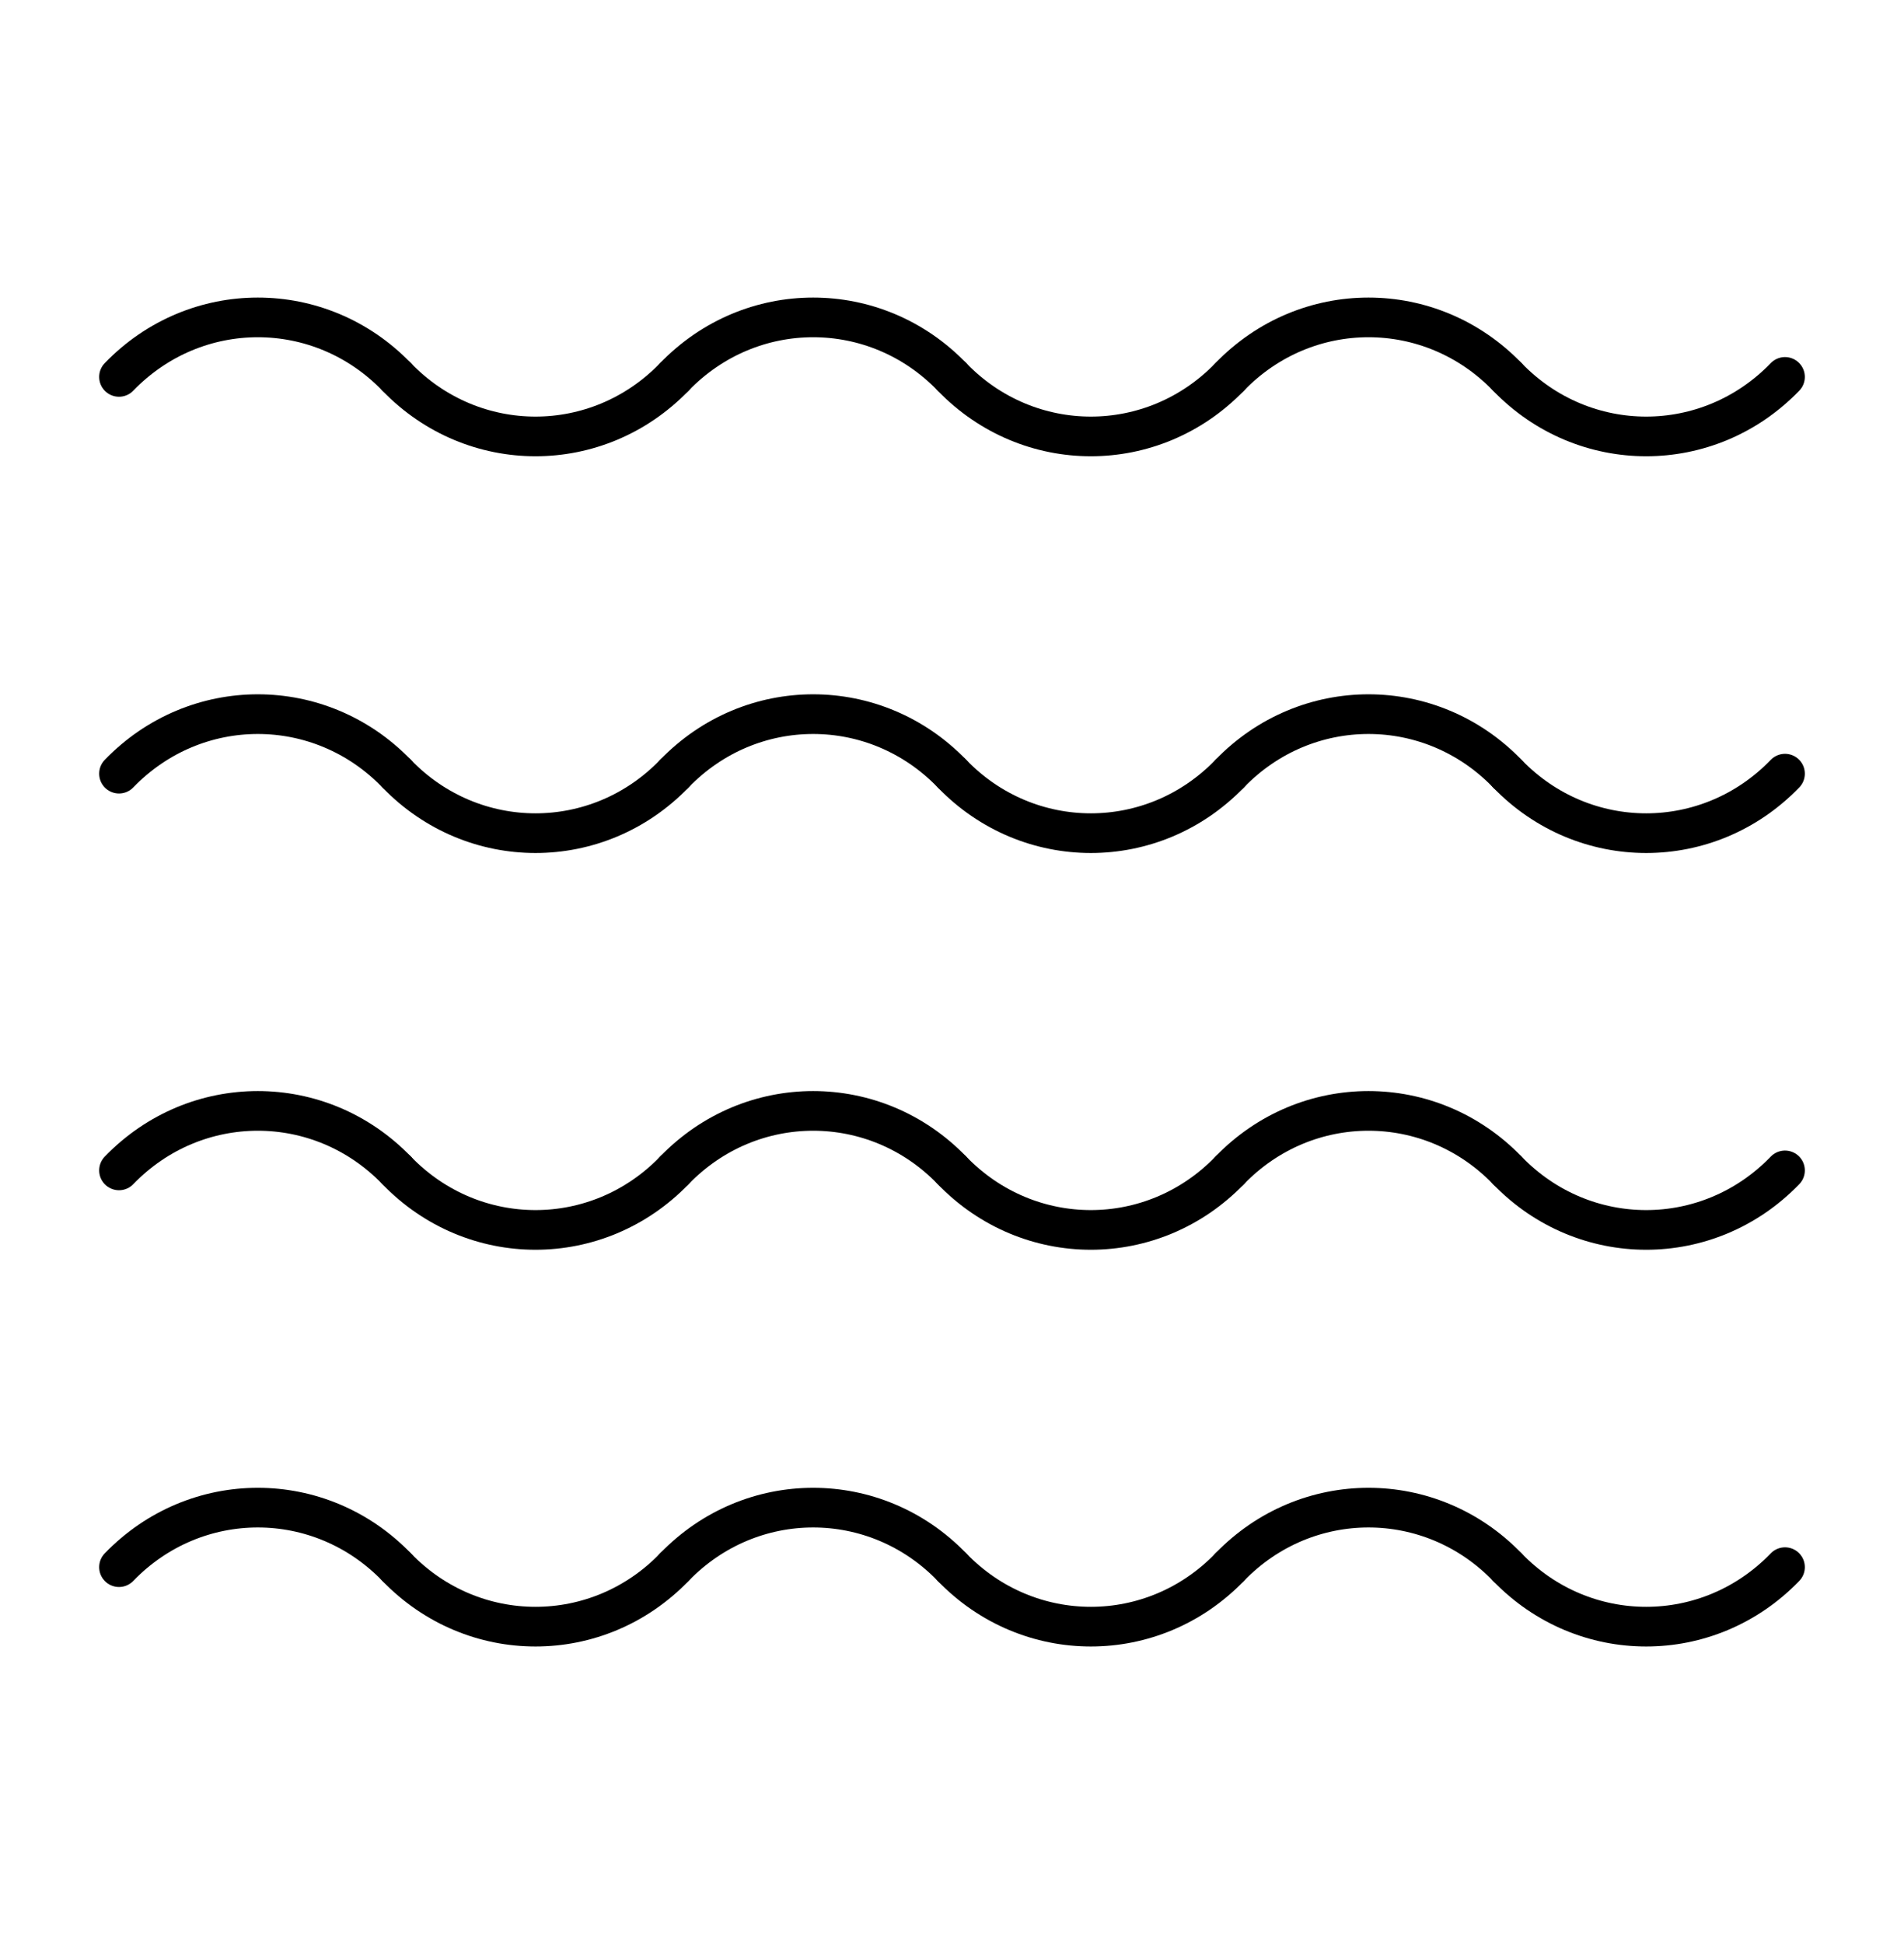 <svg width="48" height="49" viewBox="0 0 48 49" fill="none" xmlns="http://www.w3.org/2000/svg">
<path d="M10 9.5C8.07 7.5 4.93 7.5 3 9.5" stroke="black" stroke-miterlimit="10" stroke-linecap="round"/>
<path d="M10 9.5C11.93 11.5 15.07 11.5 17 9.5" stroke="black" stroke-miterlimit="10" stroke-linecap="round"/>
<path d="M24 9.5C22.07 7.5 18.93 7.5 17 9.5" stroke="black" stroke-miterlimit="10" stroke-linecap="round"/>
<path d="M24 9.5C25.93 11.5 29.07 11.5 31 9.5" stroke="black" stroke-miterlimit="10" stroke-linecap="round"/>
<path d="M38 9.5C36.07 7.5 32.93 7.5 31 9.5" stroke="black" stroke-miterlimit="10" stroke-linecap="round"/>
<path d="M38 9.5C39.93 11.5 43.07 11.5 45 9.5" stroke="black" stroke-miterlimit="10" stroke-linecap="round"/>
<path d="M10 19.5C8.07 17.5 4.93 17.5 3 19.5" stroke="black" stroke-miterlimit="10" stroke-linecap="round"/>
<path d="M10 19.5C11.93 21.5 15.07 21.5 17 19.5" stroke="black" stroke-miterlimit="10" stroke-linecap="round"/>
<path d="M24 19.5C22.07 17.5 18.93 17.5 17 19.5" stroke="black" stroke-miterlimit="10" stroke-linecap="round"/>
<path d="M24 19.5C25.93 21.5 29.07 21.5 31 19.5" stroke="black" stroke-miterlimit="10" stroke-linecap="round"/>
<path d="M38 19.5C36.07 17.5 32.93 17.5 31 19.5" stroke="black" stroke-miterlimit="10" stroke-linecap="round"/>
<path d="M38 19.5C39.93 21.5 43.07 21.5 45 19.5" stroke="black" stroke-miterlimit="10" stroke-linecap="round"/>
<path d="M10 29.5C8.07 27.5 4.93 27.5 3 29.5" stroke="black" stroke-miterlimit="10" stroke-linecap="round"/>
<path d="M10 29.5C11.93 31.5 15.07 31.5 17 29.5" stroke="black" stroke-miterlimit="10" stroke-linecap="round"/>
<path d="M24 29.5C22.07 27.5 18.93 27.5 17 29.5" stroke="black" stroke-miterlimit="10" stroke-linecap="round"/>
<path d="M24 29.5C25.93 31.5 29.07 31.5 31 29.5" stroke="black" stroke-miterlimit="10" stroke-linecap="round"/>
<path d="M38 29.5C36.07 27.5 32.93 27.5 31 29.5" stroke="black" stroke-miterlimit="10" stroke-linecap="round"/>
<path d="M38 29.5C39.93 31.5 43.07 31.5 45 29.5" stroke="black" stroke-miterlimit="10" stroke-linecap="round"/>
<path d="M10 39.5C8.07 37.5 4.93 37.5 3 39.5" stroke="black" stroke-miterlimit="10" stroke-linecap="round"/>
<path d="M10 39.5C11.93 41.5 15.07 41.5 17 39.5" stroke="black" stroke-miterlimit="10" stroke-linecap="round"/>
<path d="M24 39.5C22.07 37.5 18.93 37.5 17 39.5" stroke="black" stroke-miterlimit="10" stroke-linecap="round"/>
<path d="M24 39.5C25.93 41.5 29.07 41.5 31 39.5" stroke="black" stroke-miterlimit="10" stroke-linecap="round"/>
<path d="M38 39.5C36.07 37.5 32.93 37.5 31 39.5" stroke="black" stroke-miterlimit="10" stroke-linecap="round"/>
<path d="M38 39.5C39.93 41.5 43.07 41.5 45 39.5" stroke="black" stroke-miterlimit="10" stroke-linecap="round"/>
</svg>
